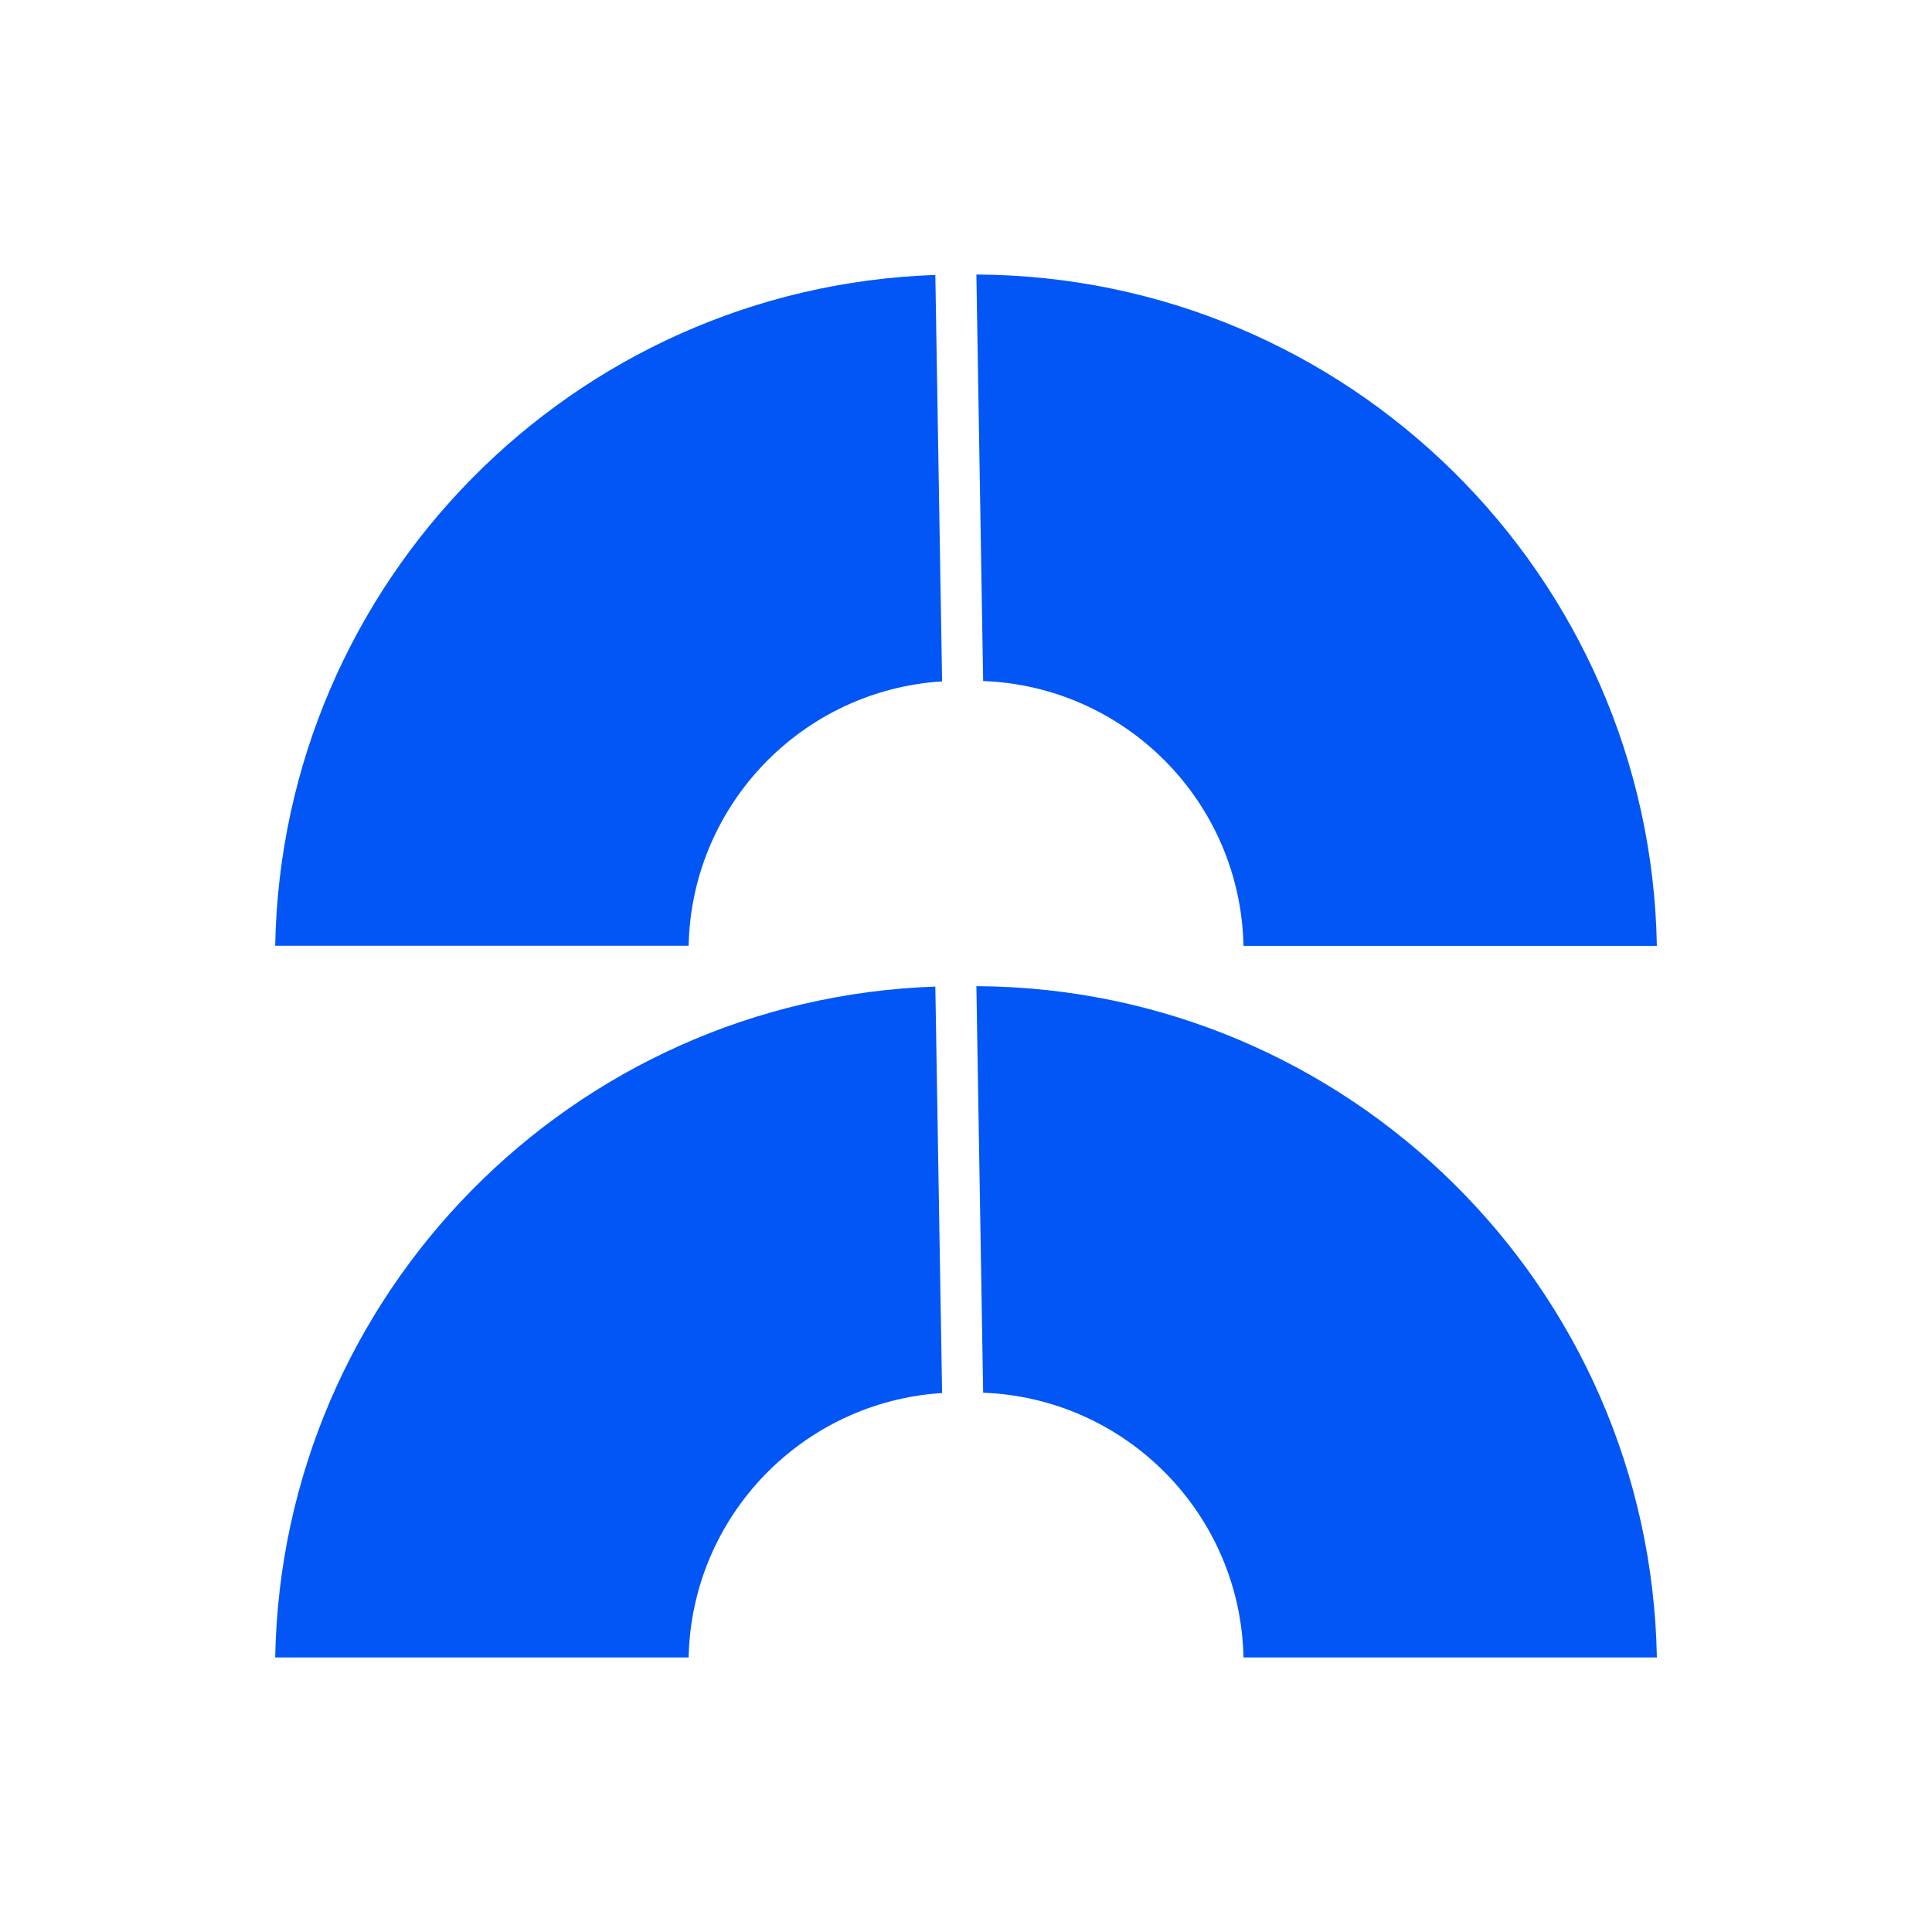 <svg width="32" height="32" viewBox="0 0 32 32" fill="none" xmlns="http://www.w3.org/2000/svg">
<path d="M15.604 11.286L15.492 4.554C9.487 4.759 4.668 9.638 4.558 15.665H11.406C11.454 13.328 13.291 11.43 15.605 11.286H15.604Z" fill="#0156F5"/>
<path d="M20.595 15.666H27.443C27.331 9.524 22.332 4.577 16.172 4.547L16.284 11.28C18.65 11.368 20.547 13.29 20.596 15.666H20.595Z" fill="#0156F5"/>
<path d="M15.604 23.073L15.492 16.341C9.487 16.546 4.668 21.425 4.558 27.453H11.406C11.454 25.116 13.291 23.218 15.605 23.073H15.604Z" fill="#0156F5"/>
<path d="M20.595 27.453H27.443C27.331 21.312 22.332 16.364 16.172 16.334L16.284 23.068C18.65 23.156 20.547 25.078 20.596 27.453H20.595Z" fill="#0156F5"/>
</svg>
